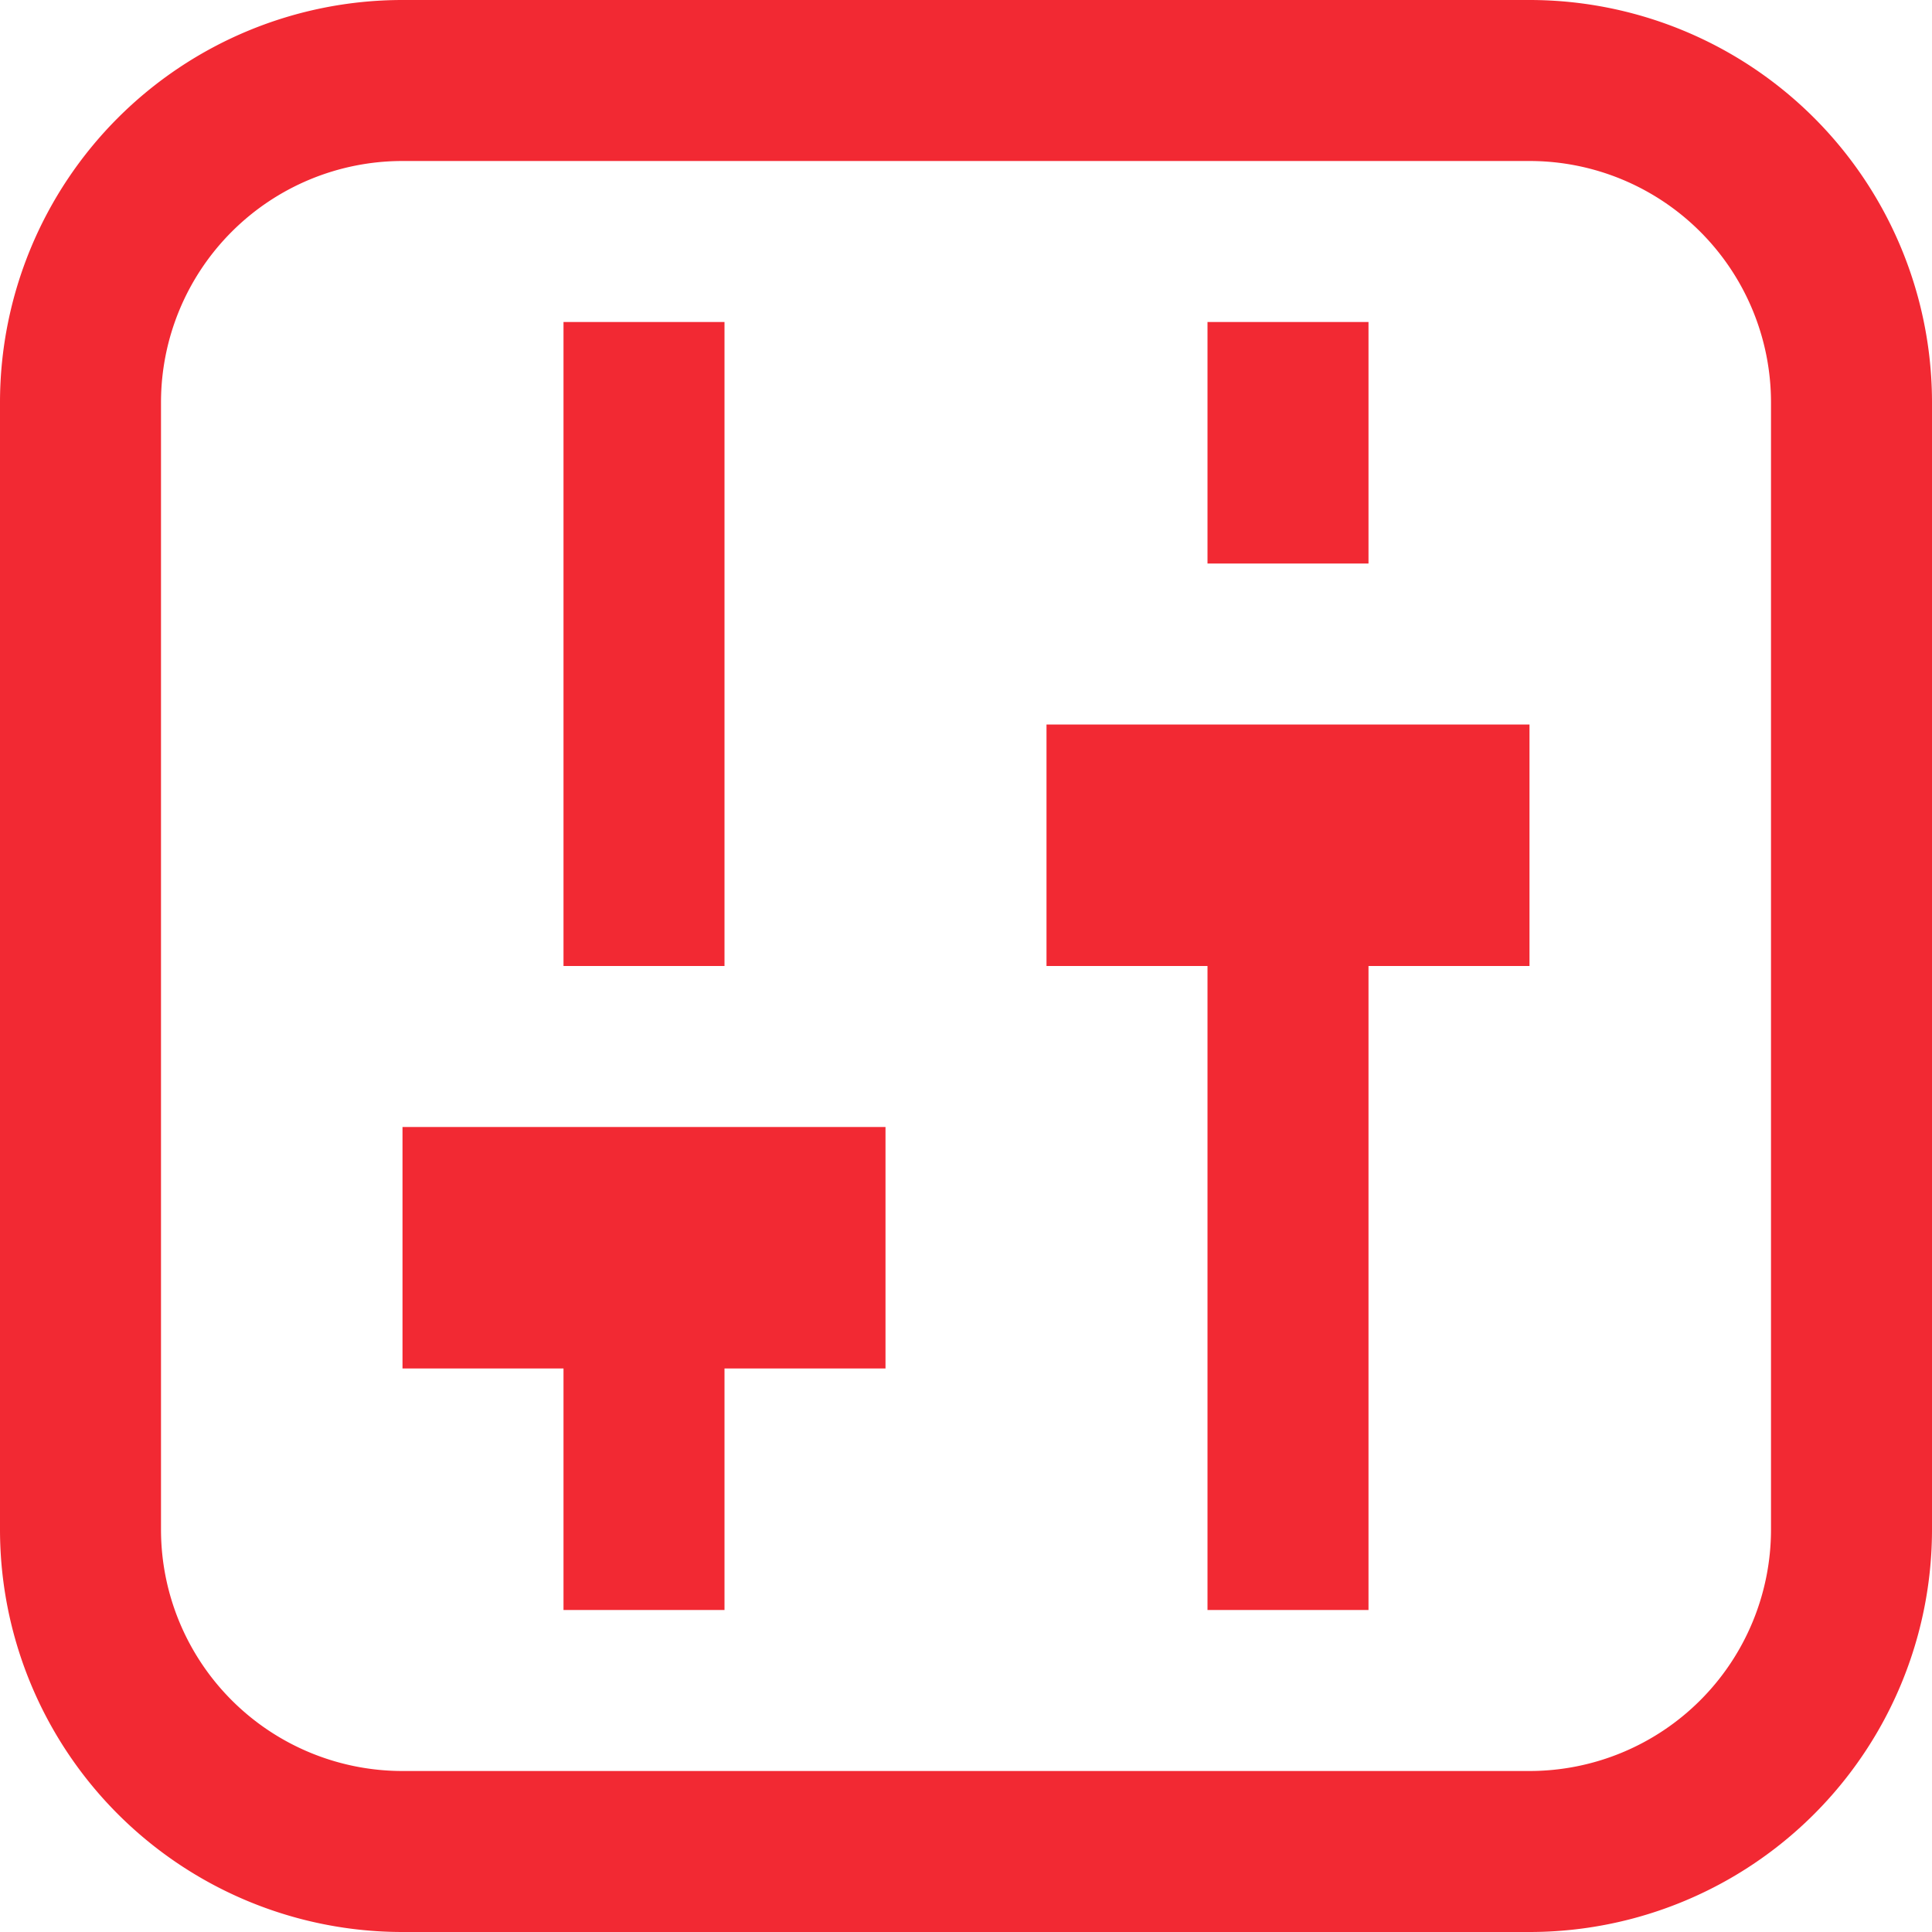 <?xml version="1.0" encoding="UTF-8"?> <svg xmlns="http://www.w3.org/2000/svg" width="24" height="24" viewBox="0 0 24 24"> <path id="Настройка_режима_сигнализации" data-name="Настройка режима сигнализации" d="M19,2a3,3,0,0,1,3,3V19a3,3,0,0,1-3,3H5a3,3,0,0,1-3-3V5A3,3,0,0,1,5,2Zm5,3a5,5,0,0,0-5-5H5A5,5,0,0,0,0,5V19a5,5,0,0,0,5,5H19a5,5,0,0,0,5-5ZM11,17H9v3H7V17H5V14h6ZM9,4H7v8H9ZM19,9H13v3h2v8h2V12h2ZM17,4H15V7h2Z" fill="#f22933"></path> </svg> 